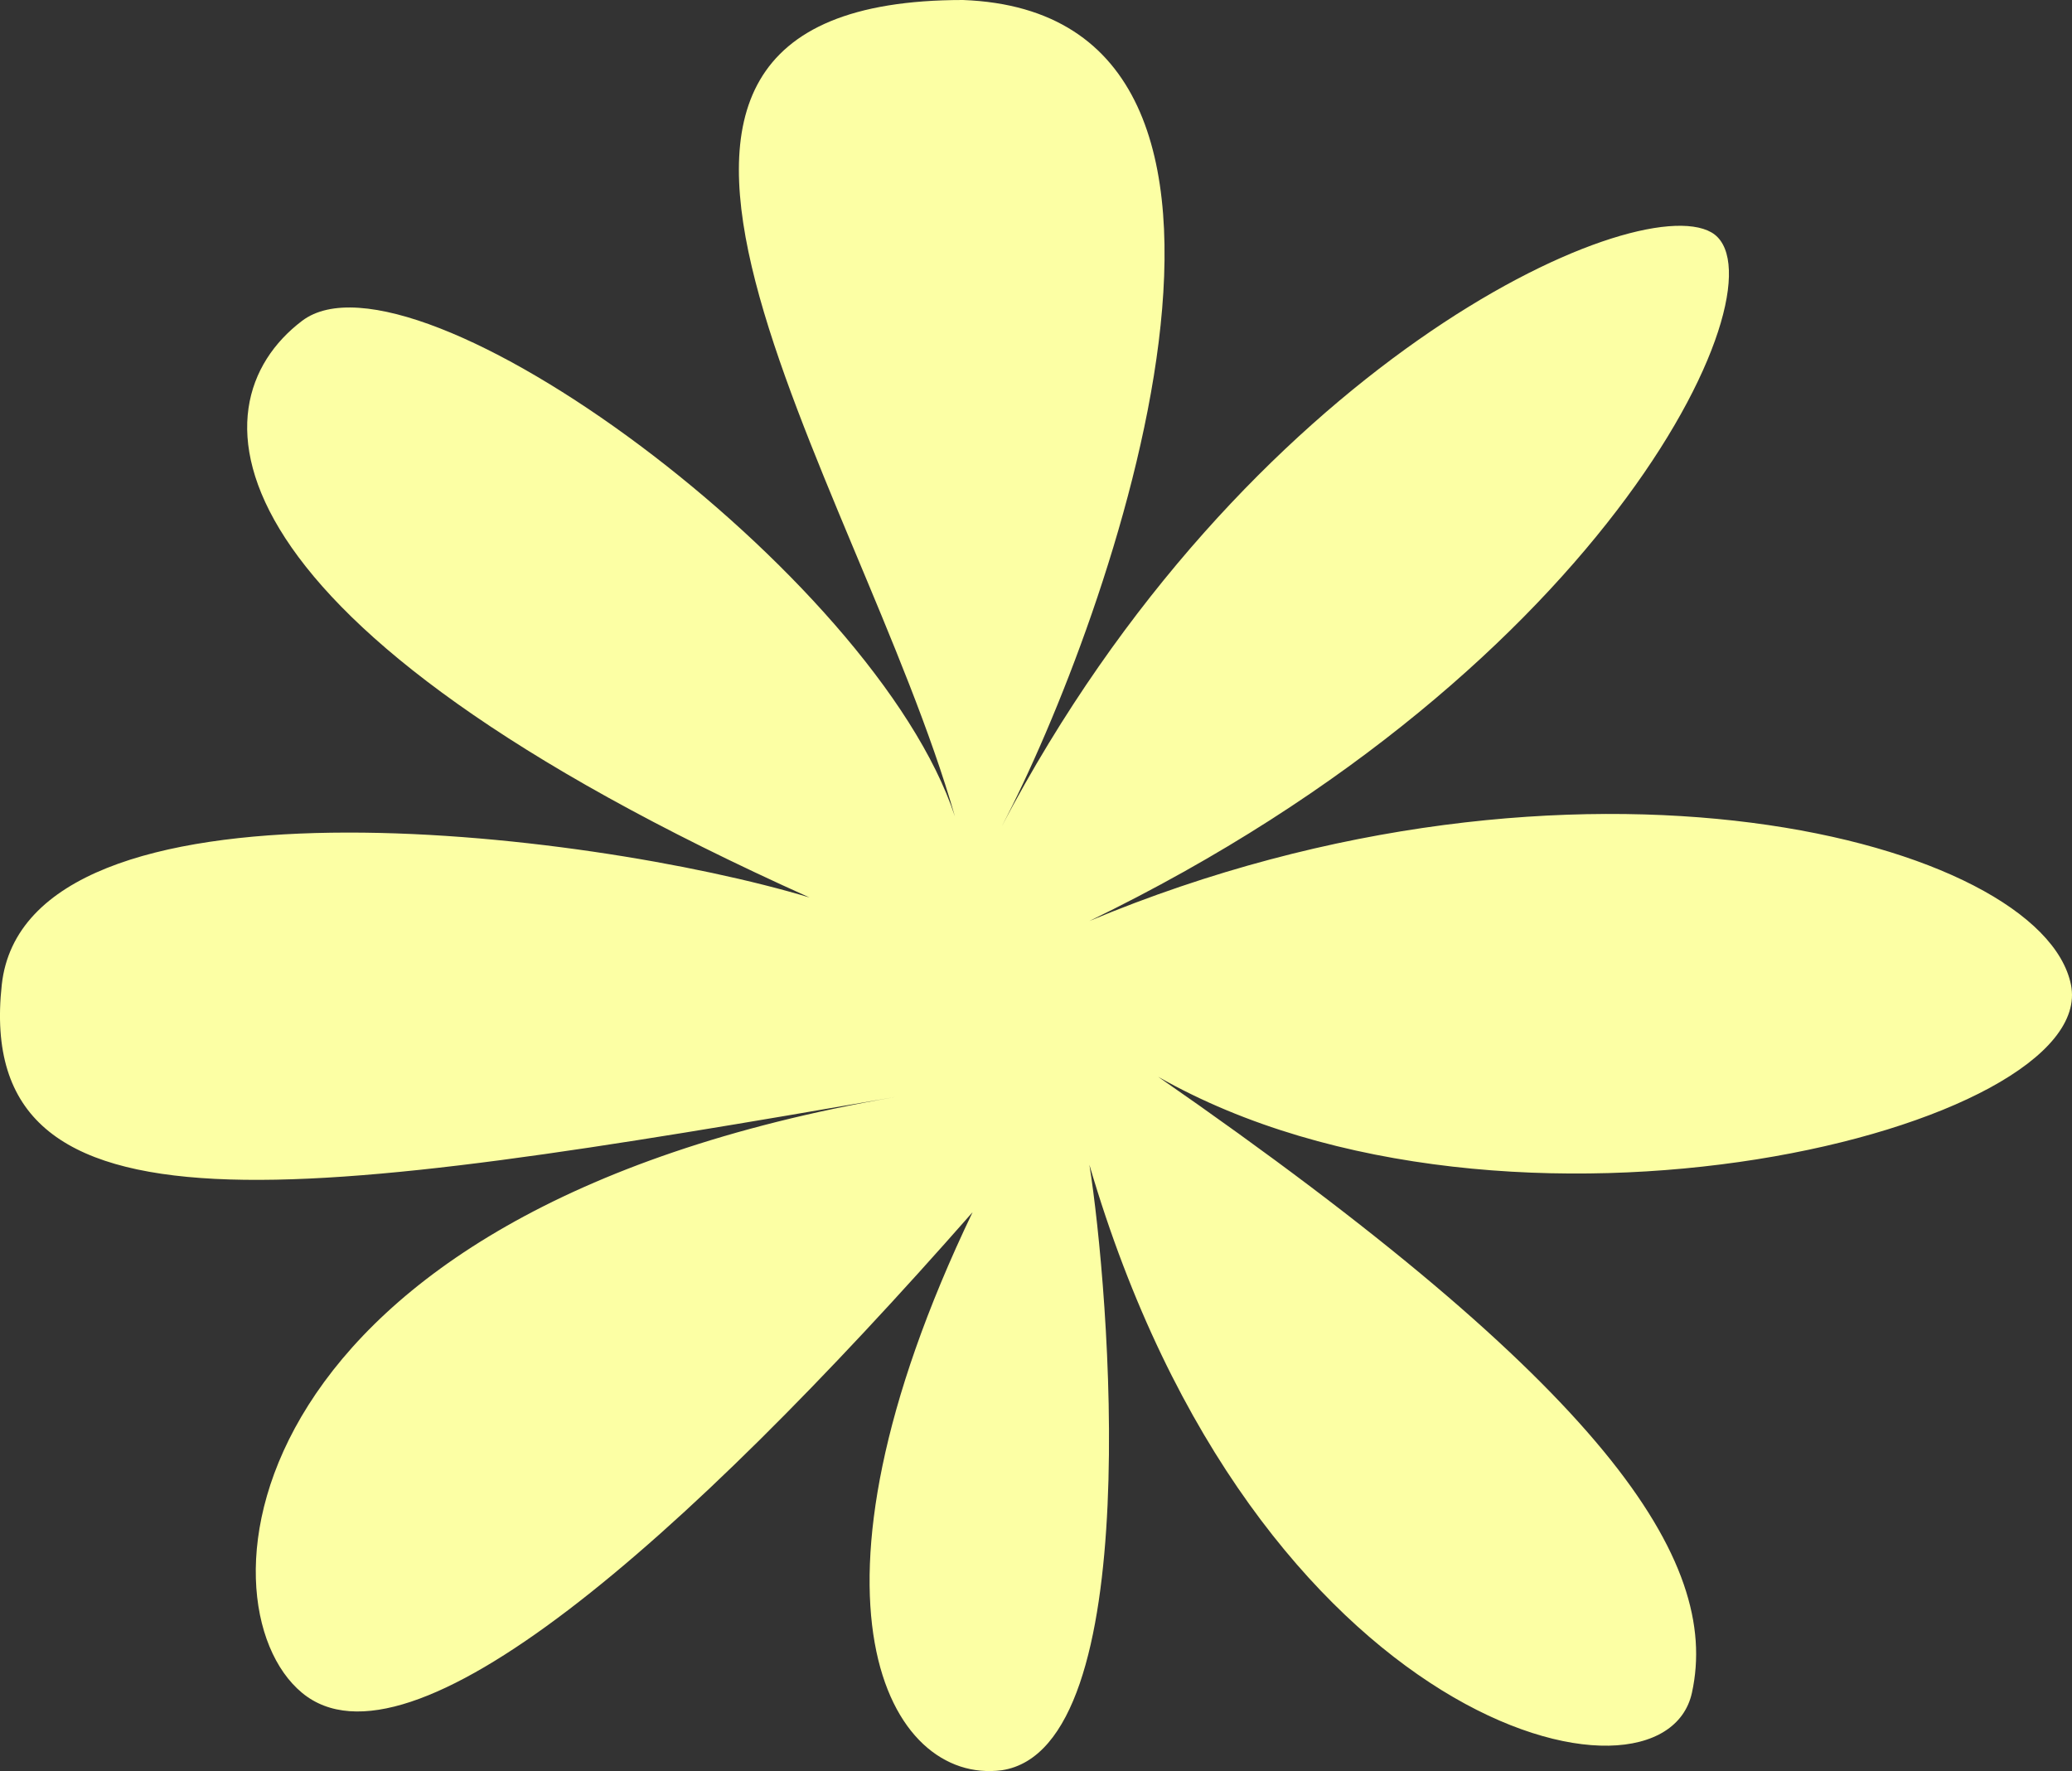 <?xml version="1.0" encoding="UTF-8"?> <svg xmlns="http://www.w3.org/2000/svg" viewBox="0 0 62 53" fill="none"><rect x="0" y="0" width="62" height="53" fill="#333333" stroke="none"/><path d="M28.574 24.433C25.685 14.325 15.464 0 28.814 0C39.687 0.405 33.172 18.644 29.978 24.724C37.219 10.943 48.882 5.629 51.208 6.953C53.535 8.277 48.303 19.946 32.598 27.561C47.143 21.482 61.096 25.163 61.969 29.468C62.841 33.772 45.124 38.182 34.654 32.222C48.032 41.493 51.499 46.684 50.627 50.658C49.754 54.631 37.542 51.743 32.598 34.857C33.179 38.499 34.34 52.313 29.978 52.975C26.584 53.417 23.518 47.93 29.102 36.276C20.377 46.208 12.237 53.306 9.038 50.658C5.839 48.009 6.839 36.276 26.778 32.83C9.038 35.896 -0.819 37.414 0.053 29.468C0.783 22.823 17.557 24.852 24.222 26.857C5.984 18.661 5.697 12.137 9.038 9.602C12.387 7.06 26.181 17.175 28.574 24.433Z" fill="#FCFFA4"></path></svg> 